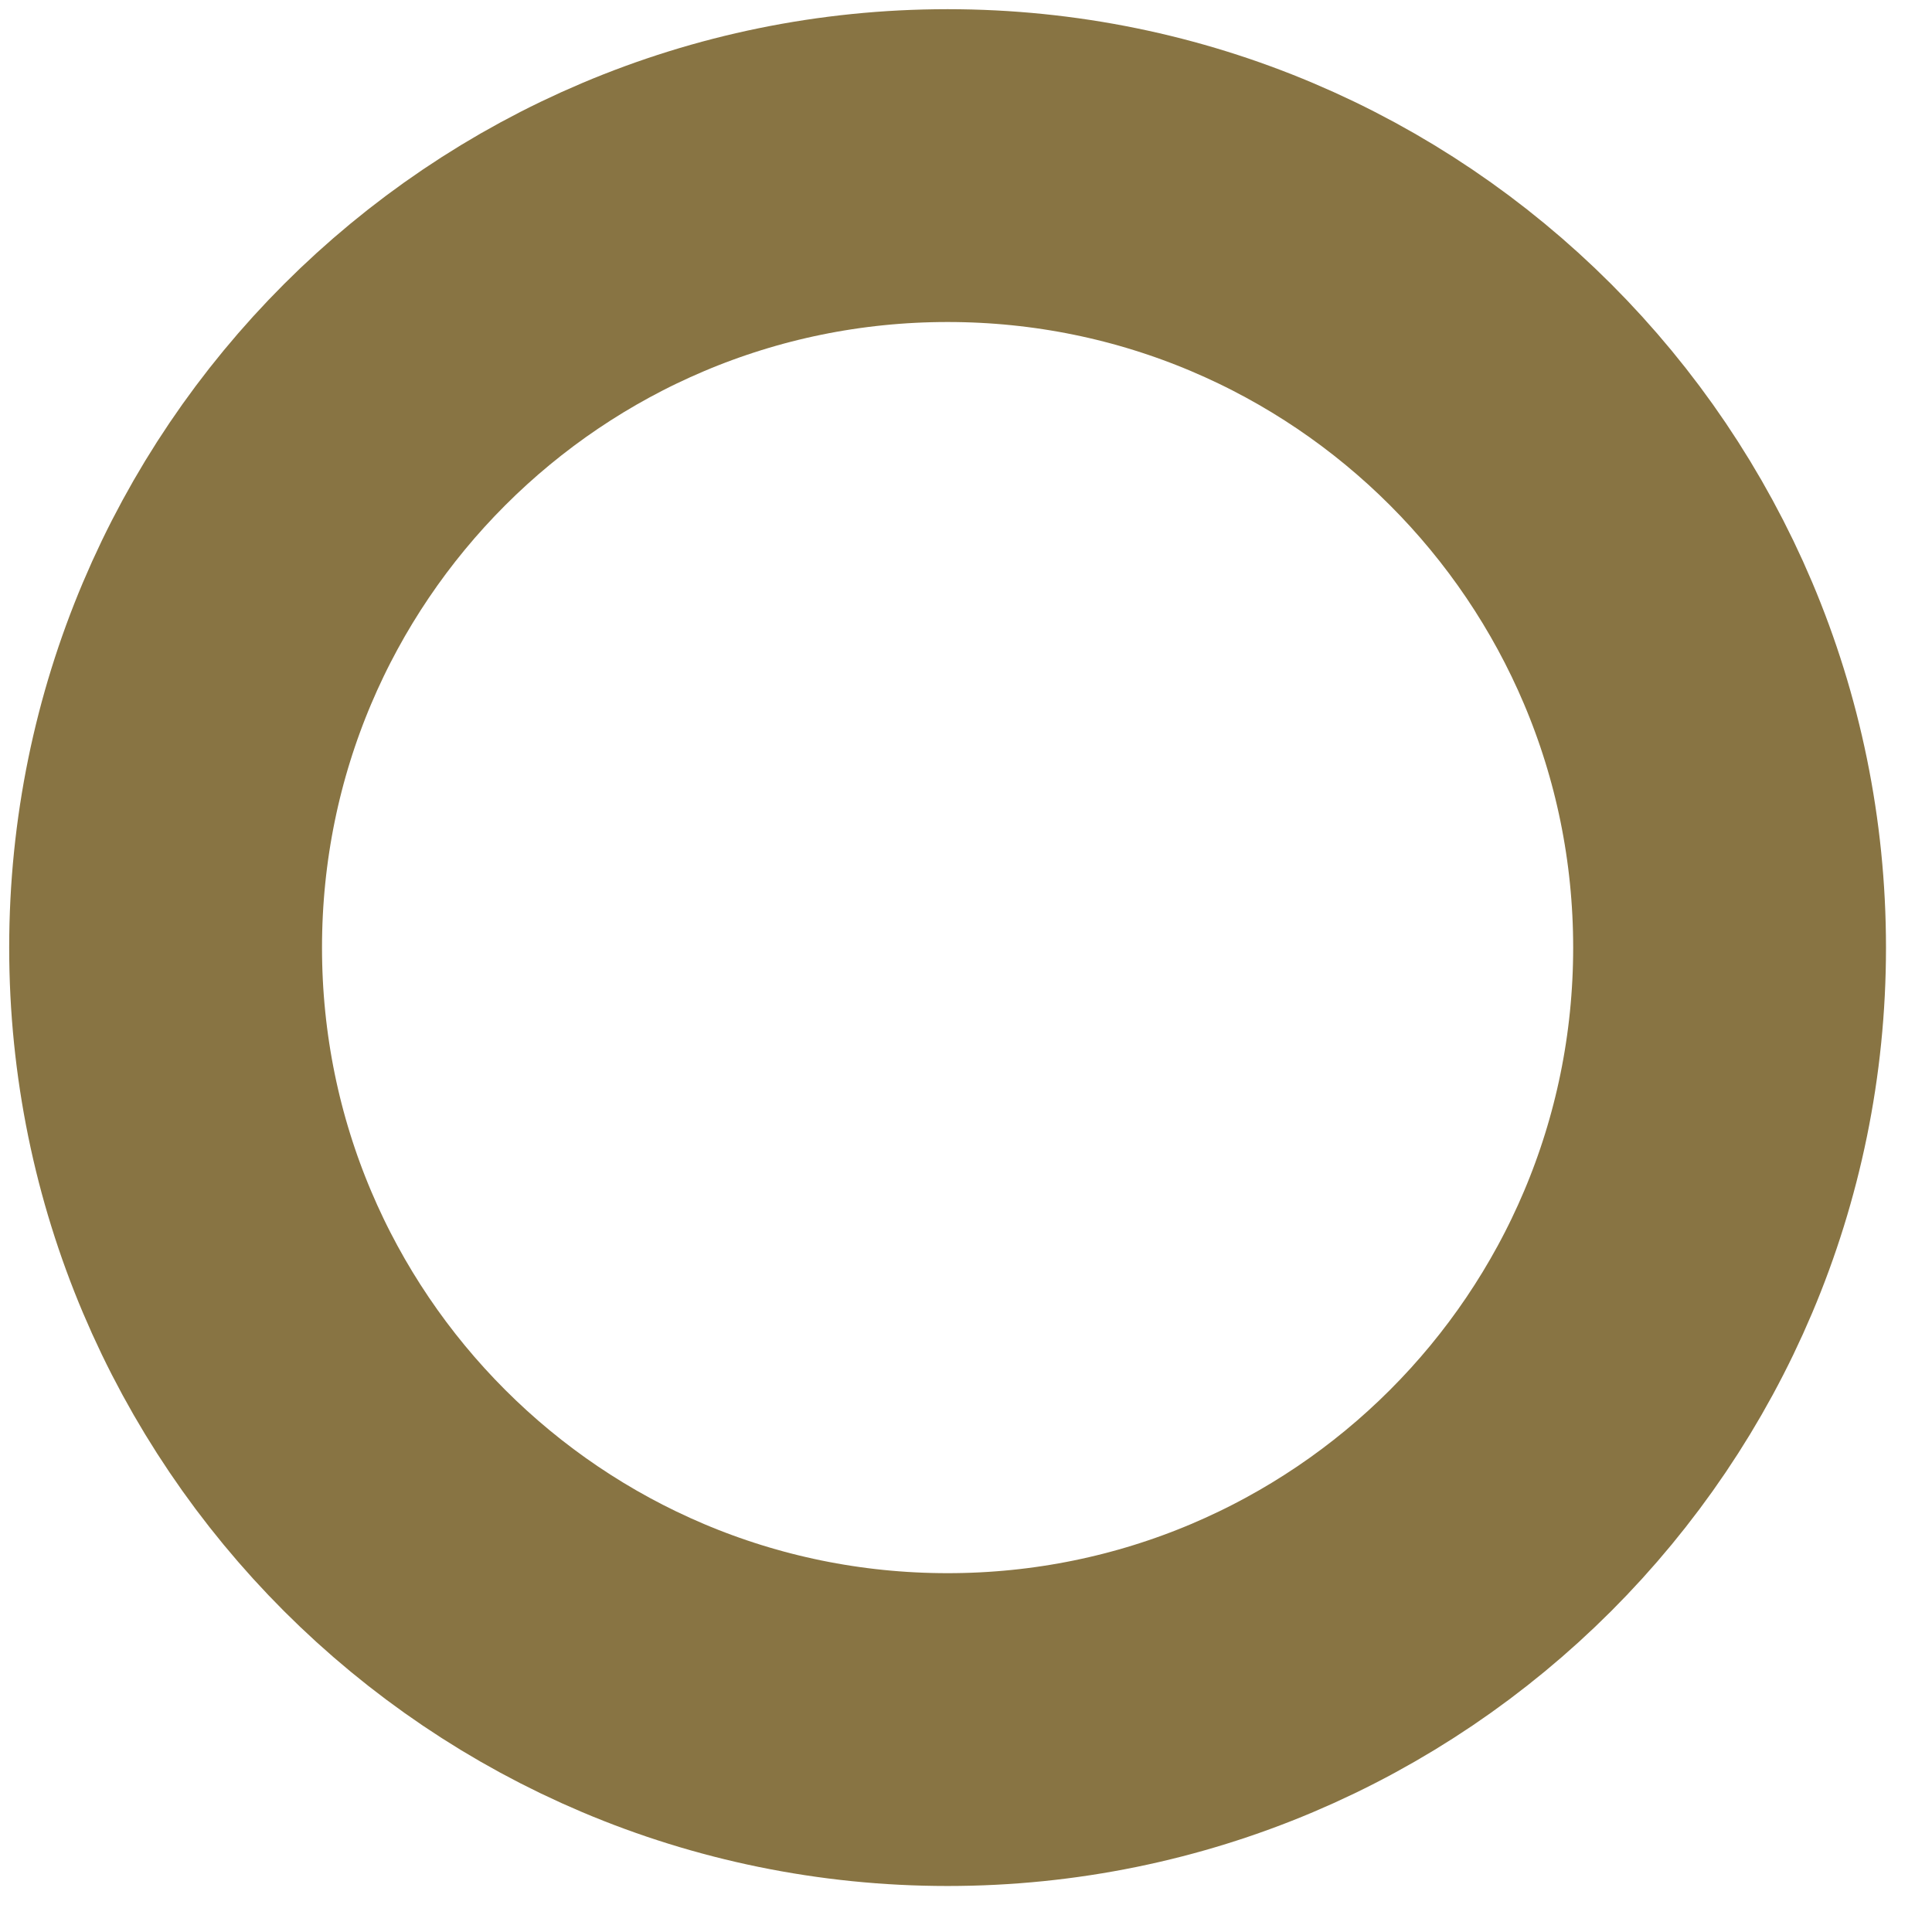 <?xml version="1.0" encoding="utf-8"?>
<svg xmlns="http://www.w3.org/2000/svg" fill="none" height="100%" overflow="visible" preserveAspectRatio="none" style="display: block;" viewBox="0 0 35 35" width="100%">
<path d="M17.167 31.333C24.991 31.333 31.333 24.991 31.333 17.167C31.333 9.343 24.991 3 17.167 3C9.343 3 3 9.343 3 17.167C3 24.991 9.343 31.333 17.167 31.333Z" id="Vector" stroke="#887443" stroke-linecap="round" stroke-width="5.667"/>
</svg>
